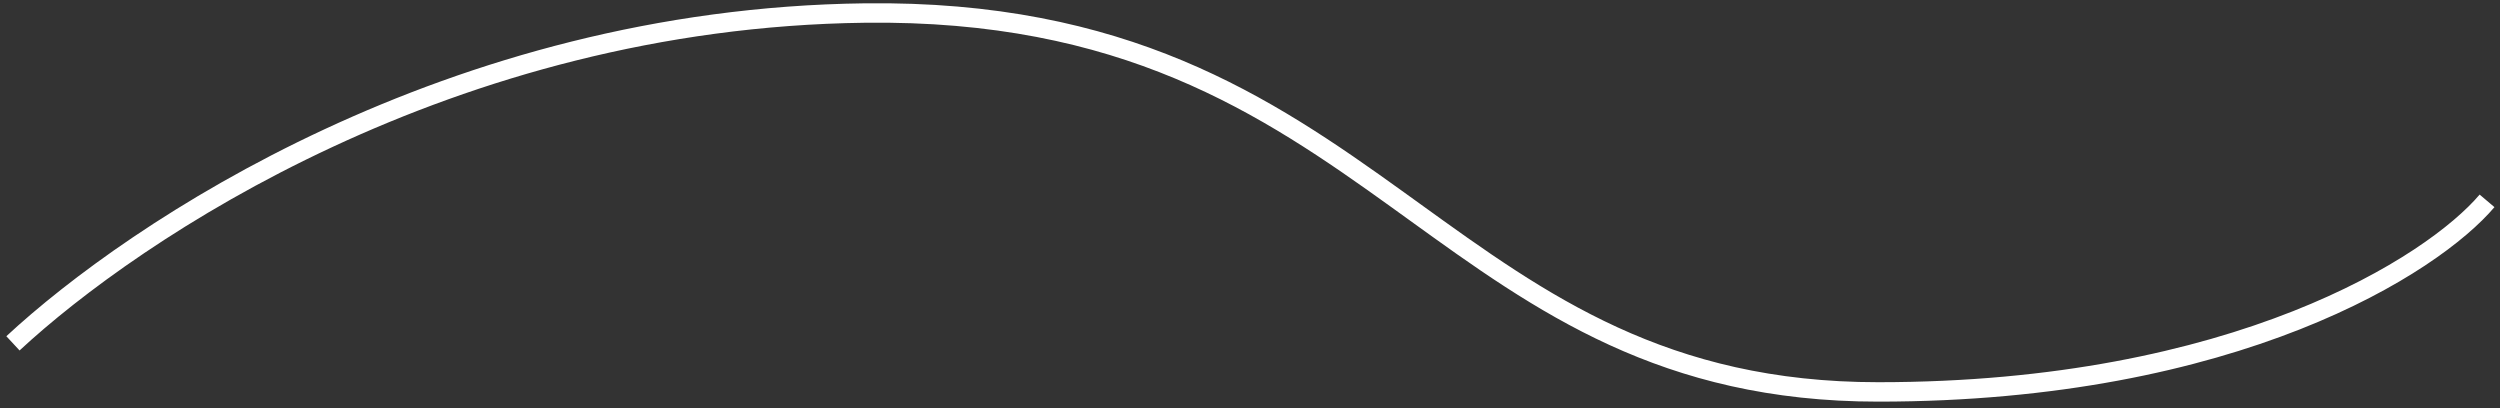<?xml version="1.0" encoding="UTF-8"?> <svg xmlns="http://www.w3.org/2000/svg" width="386" height="63" viewBox="0 0 386 63" fill="none"><rect x="0" y="0" width="386" height="63" fill="#333333" stroke="none"/> <path fill-rule="evenodd" clip-rule="evenodd" d="M214.999 32.105C194.585 17.417 173.035 3.018 133.519 3.512C70 4.306 21.507 36.946 3.021 54.112L0.979 51.913C19.826 34.412 69 1.319 133.481 0.513C173.965 0.007 196.165 14.858 216.751 29.67C217.584 30.269 218.413 30.868 219.241 31.465C238.818 45.592 257.414 59.012 290 59.012C344.894 59.012 374.884 39.449 382.856 30.043L385.144 31.982C376.449 42.243 345.506 62.012 290 62.012C256.432 62.012 237.14 48.086 217.569 33.959C216.713 33.341 215.857 32.722 214.999 32.105Z" fill="white"></path> </svg> 